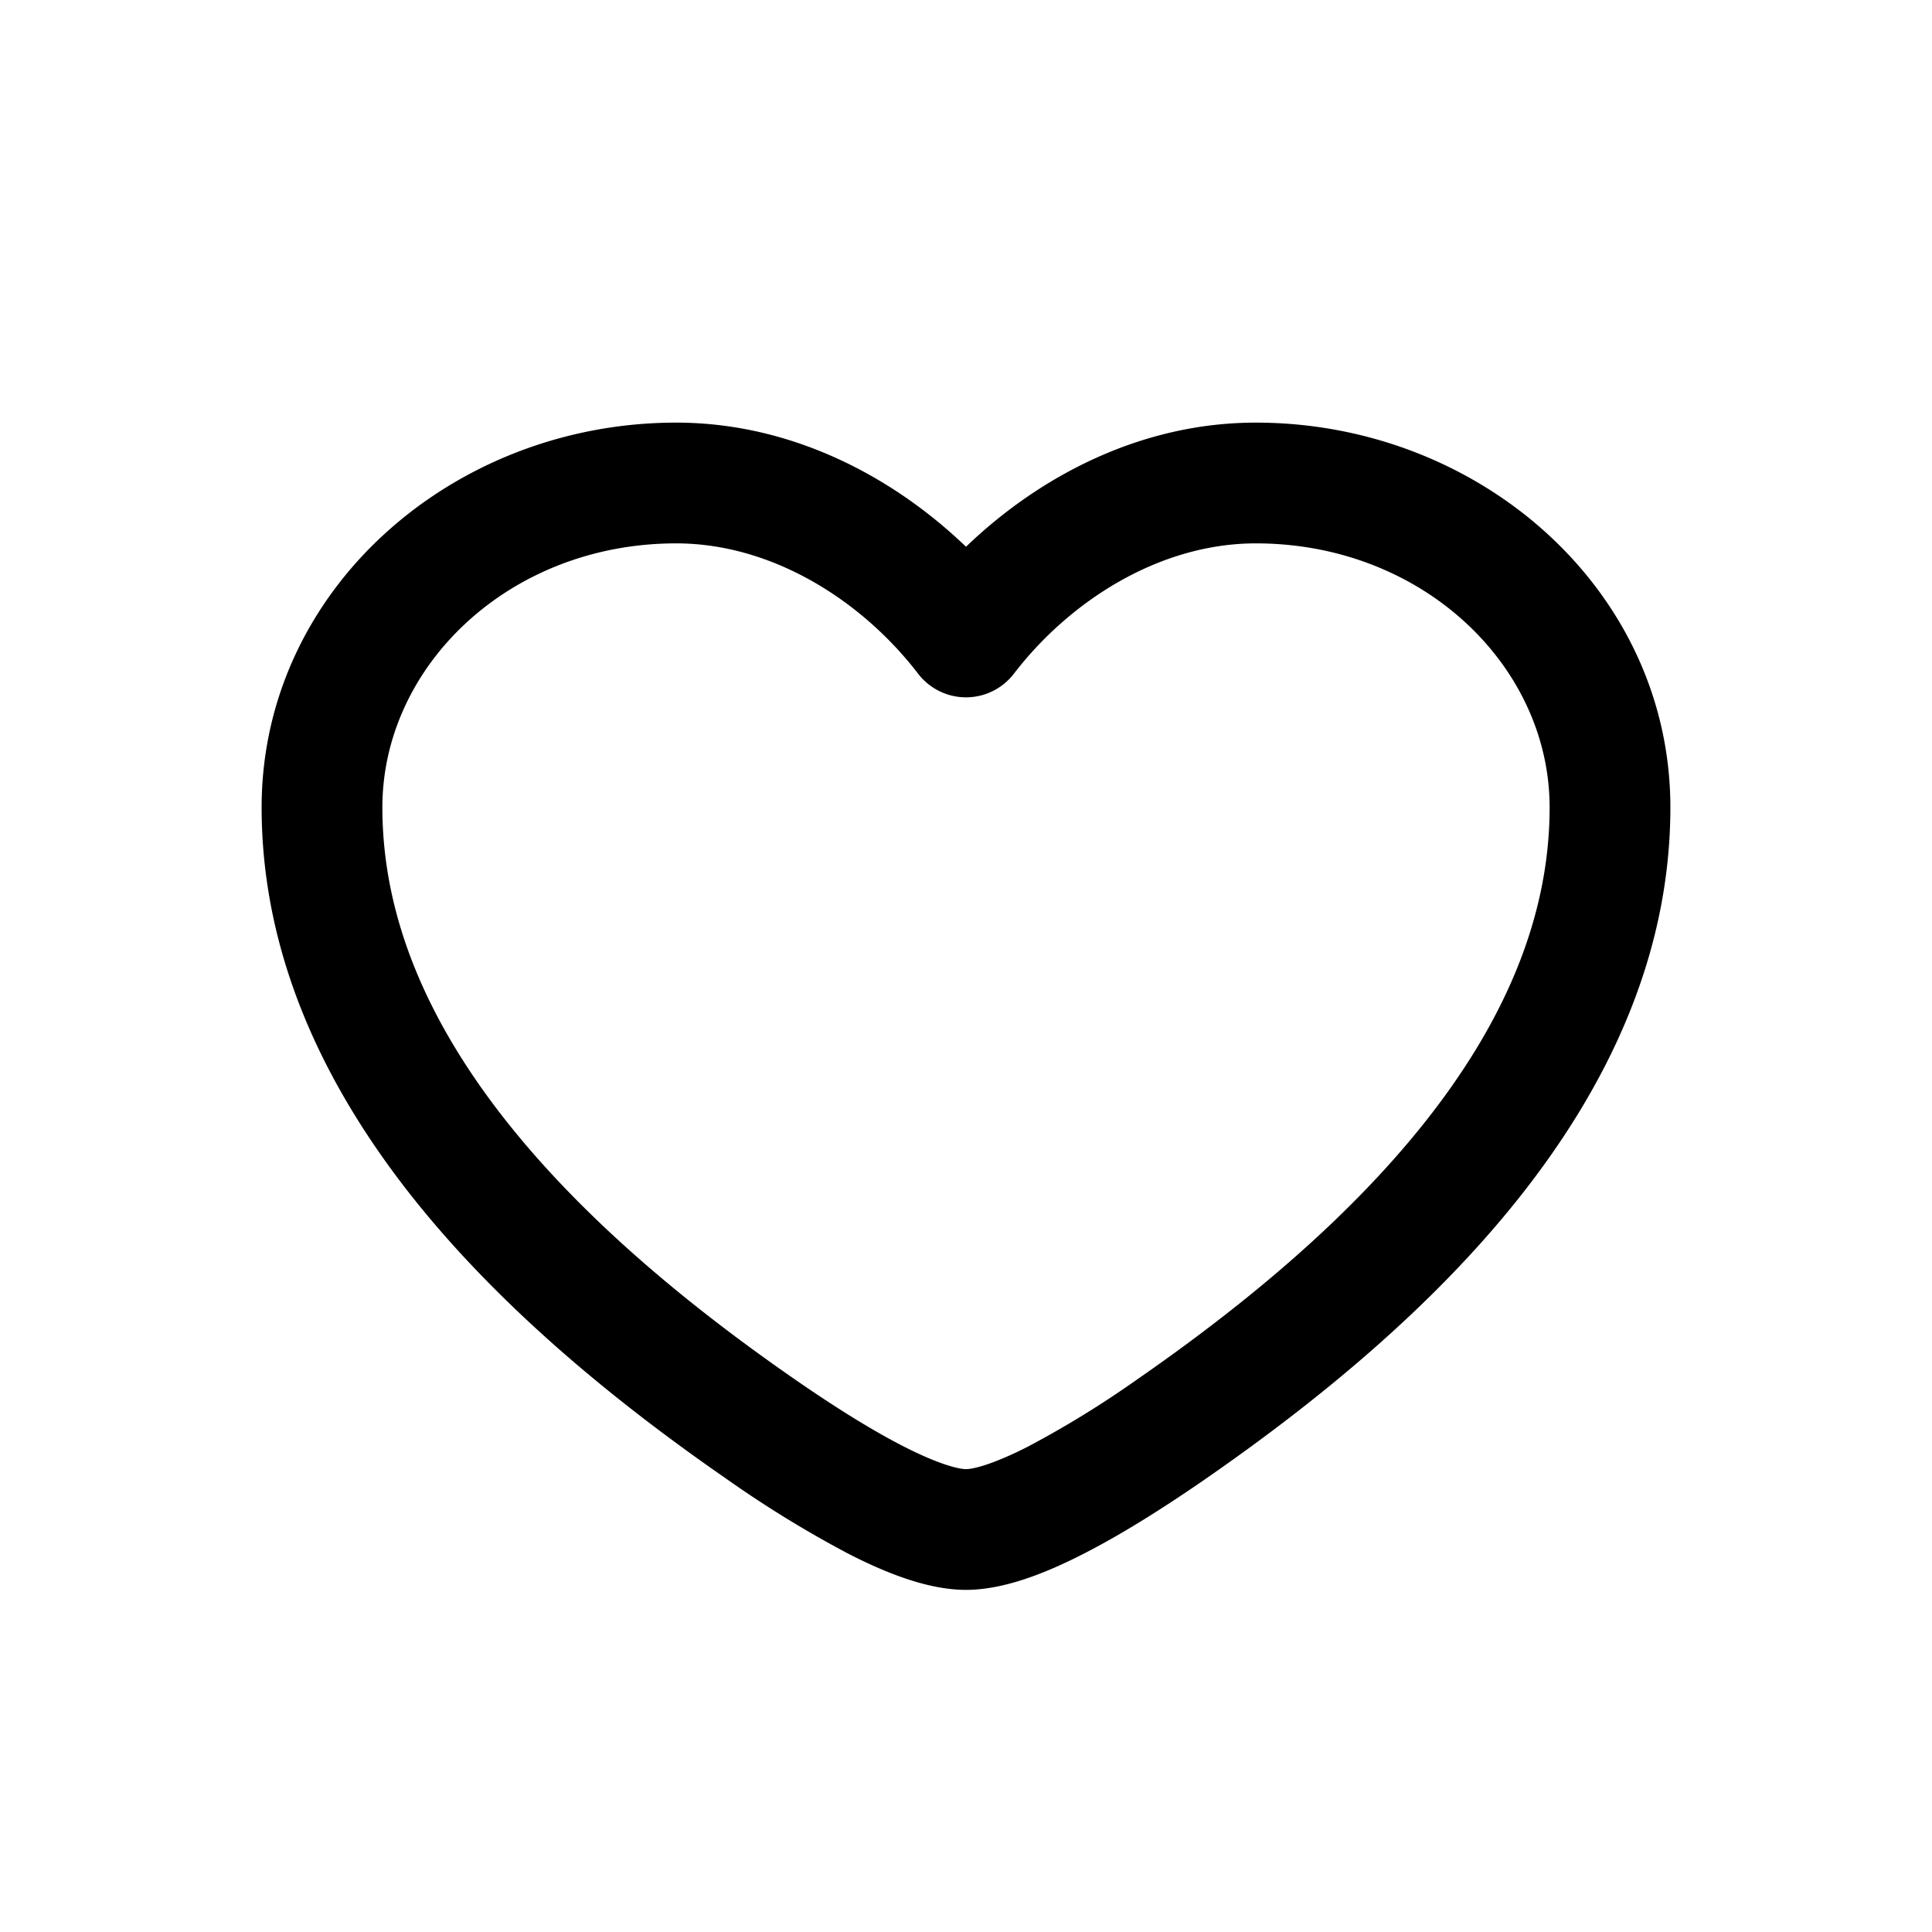<?xml version="1.0" encoding="utf-8"?>
<!-- Generator: www.svgicons.com -->
<svg xmlns="http://www.w3.org/2000/svg" width="800" height="800" viewBox="0 0 24 24">
<path fill="currentColor" fill-rule="evenodd" d="M3.25 10.03c0-2.7 2.37-4.78 5.15-4.78c1.433 0 2.695.672 3.6 1.542c.905-.87 2.166-1.542 3.6-1.542c2.78 0 5.15 2.08 5.15 4.78c0 1.85-.789 3.476-1.882 4.852c-1.09 1.372-2.518 2.537-3.884 3.484c-.523.362-1.05.695-1.534.941c-.453.231-.975.443-1.45.443s-.996-.212-1.45-.443a13.795 13.795 0 0 1-1.533-.941c-1.367-.947-2.794-2.112-3.885-3.484C4.039 13.506 3.25 11.88 3.25 10.03M8.4 6.75c-2.08 0-3.65 1.53-3.65 3.28c0 1.403.596 2.71 1.556 3.918c.962 1.21 2.257 2.279 3.565 3.185c.495.343.96.634 1.36.838c.428.218.676.279.769.279c.093 0 .341-.061.77-.28a12.35 12.35 0 0 0 1.36-.837c1.307-.906 2.602-1.974 3.564-3.185c.96-1.208 1.556-2.515 1.556-3.918c0-1.75-1.57-3.28-3.65-3.28c-1.194 0-2.31.713-3.005 1.619a.75.75 0 0 1-1.19 0C10.71 7.463 9.595 6.75 8.4 6.75" clip-rule="evenodd"/>
</svg>
